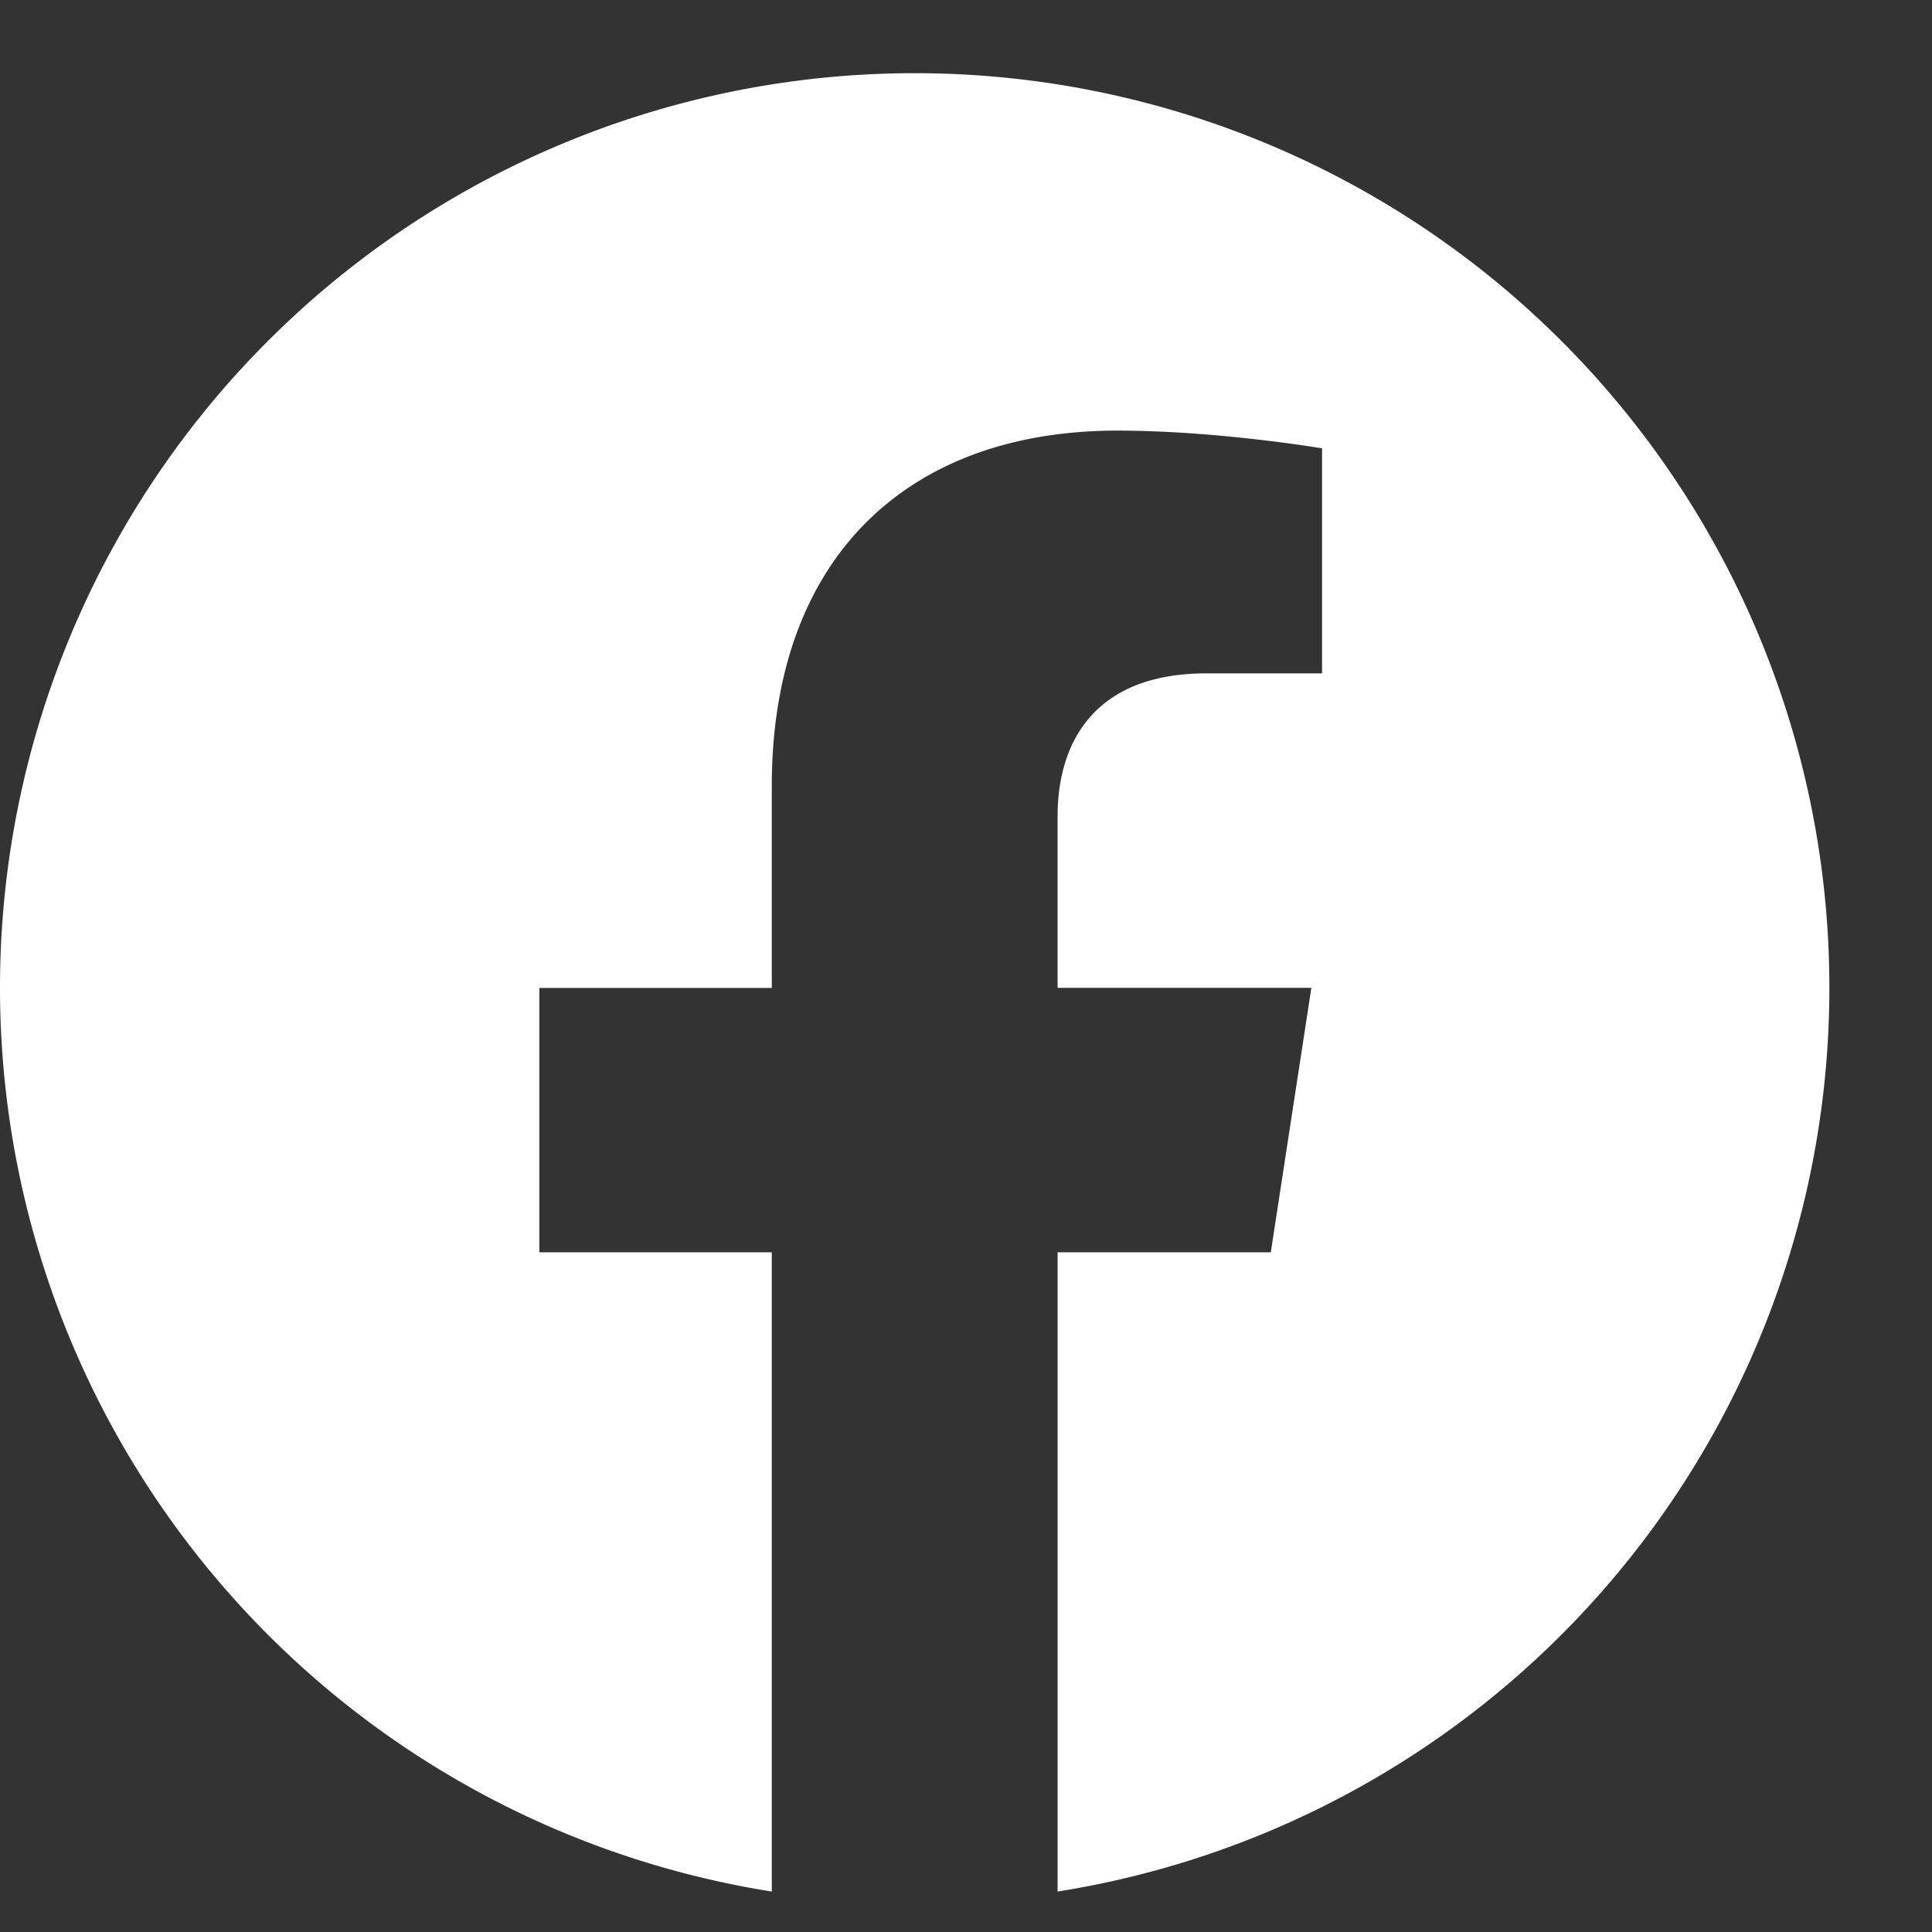 <?xml version="1.0" encoding="UTF-8"?>
<svg xmlns="http://www.w3.org/2000/svg" width="17" height="17" viewBox="0 0 17 17" fill="none">
  <rect x="0" y="0" width="17" height="17" fill="#333333" stroke="none"/>
  <path d="M16.097 8.693A8.047 8.047 0 0 0 8.05.644 8.047 8.047 0 0 0 0 8.693a8.052 8.052 0 0 0 6.791 7.951v-5.625H4.746V8.693h2.045V6.919c0-2.017 1.2-3.13 3.04-3.13.88 0 1.802.156 1.802.156v1.98h-1.015c-1 0-1.312.62-1.312 1.257v1.51h2.233l-.357 2.327H9.306v5.625a8.052 8.052 0 0 0 6.791-7.951z" fill="#fff"></path>
</svg>
